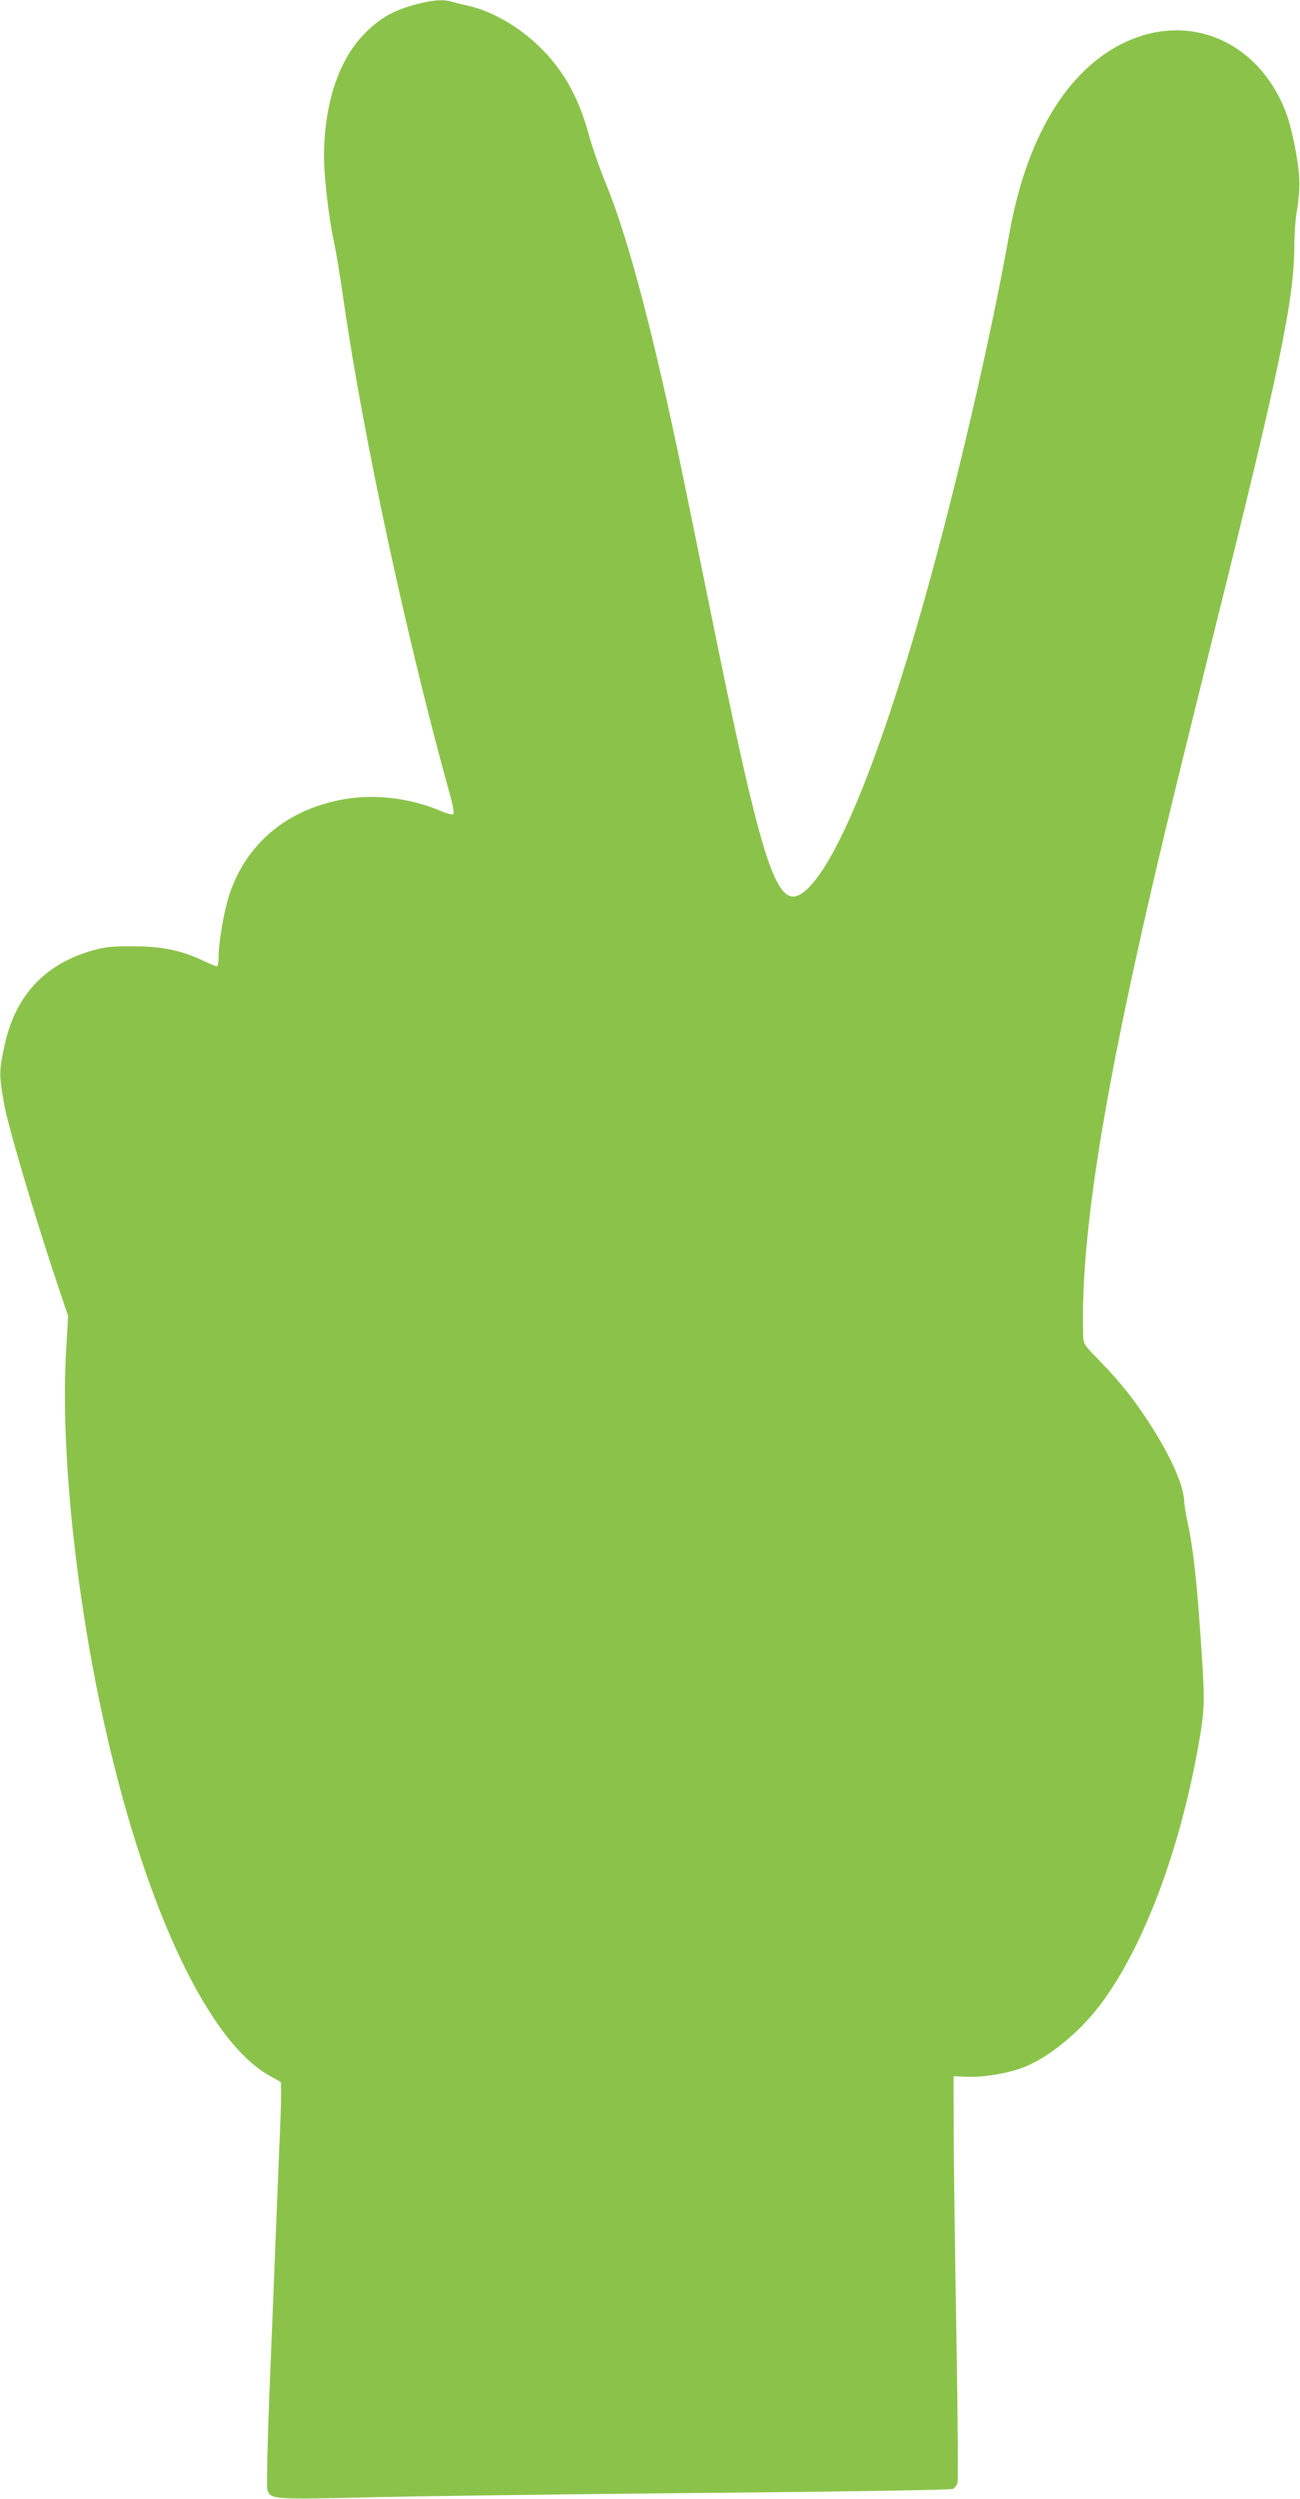 <?xml version="1.0" standalone="no"?>
<!DOCTYPE svg PUBLIC "-//W3C//DTD SVG 20010904//EN"
 "http://www.w3.org/TR/2001/REC-SVG-20010904/DTD/svg10.dtd">
<svg version="1.0" xmlns="http://www.w3.org/2000/svg"
 width="666pt" height="1280pt" viewBox="0 0 666 1280"
 preserveAspectRatio="xMidYMid meet">
<g transform="translate(0,1280) scale(0.1,-0.1)"
fill="#8bc34a" stroke="none">
<path d="M2125 12776 c-110 -30 -179 -69 -255 -146 -135 -135 -210 -362 -210
-635 0 -102 25 -314 50 -430 11 -49 33 -182 49 -295 102 -711 324 -1740 547
-2544 14 -49 21 -92 17 -97 -4 -4 -35 4 -67 18 -154 65 -336 87 -494 59 -290
-51 -499 -225 -587 -488 -27 -83 -55 -243 -55 -320 0 -27 -4 -48 -9 -48 -5 0
-37 13 -72 30 -113 53 -209 72 -354 73 -106 1 -144 -3 -210 -21 -250 -72 -400
-235 -454 -497 -26 -123 -26 -141 0 -290 20 -115 162 -593 278 -938 l50 -148
-10 -172 c-31 -513 51 -1288 207 -1969 208 -911 525 -1575 831 -1748 l62 -35
1 -70 c0 -38 -4 -167 -10 -285 -5 -118 -14 -341 -20 -495 -6 -154 -19 -491
-30 -749 -10 -258 -15 -478 -10 -490 18 -49 21 -50 562 -37 277 6 1050 16
1718 22 674 6 1222 15 1232 20 9 5 20 18 23 30 4 12 2 343 -5 738 -7 394 -13
858 -14 1031 l-1 315 70 -3 c82 -3 207 17 287 48 125 47 283 175 391 316 231
304 425 829 518 1401 22 138 22 181 -7 580 -15 215 -36 388 -59 491 -8 34 -17
88 -19 120 -5 76 -63 209 -156 358 -88 141 -167 241 -277 354 -81 82 -83 86
-84 135 -14 513 109 1272 415 2555 41 173 158 648 259 1055 333 1336 406 1685
408 1963 0 59 5 132 10 162 21 125 21 193 -1 315 -11 66 -32 150 -44 187 -125
359 -459 528 -789 400 -317 -123 -544 -480 -636 -998 -95 -534 -273 -1301
-436 -1879 -233 -825 -457 -1369 -616 -1493 -137 -108 -209 106 -474 1413 -58
286 -124 608 -146 715 -149 723 -280 1219 -395 1500 -31 74 -69 184 -86 245
-50 184 -121 318 -232 433 -108 114 -257 203 -386 232 -30 7 -68 16 -84 21
-45 14 -104 9 -191 -15z"/>
</g>
</svg>
